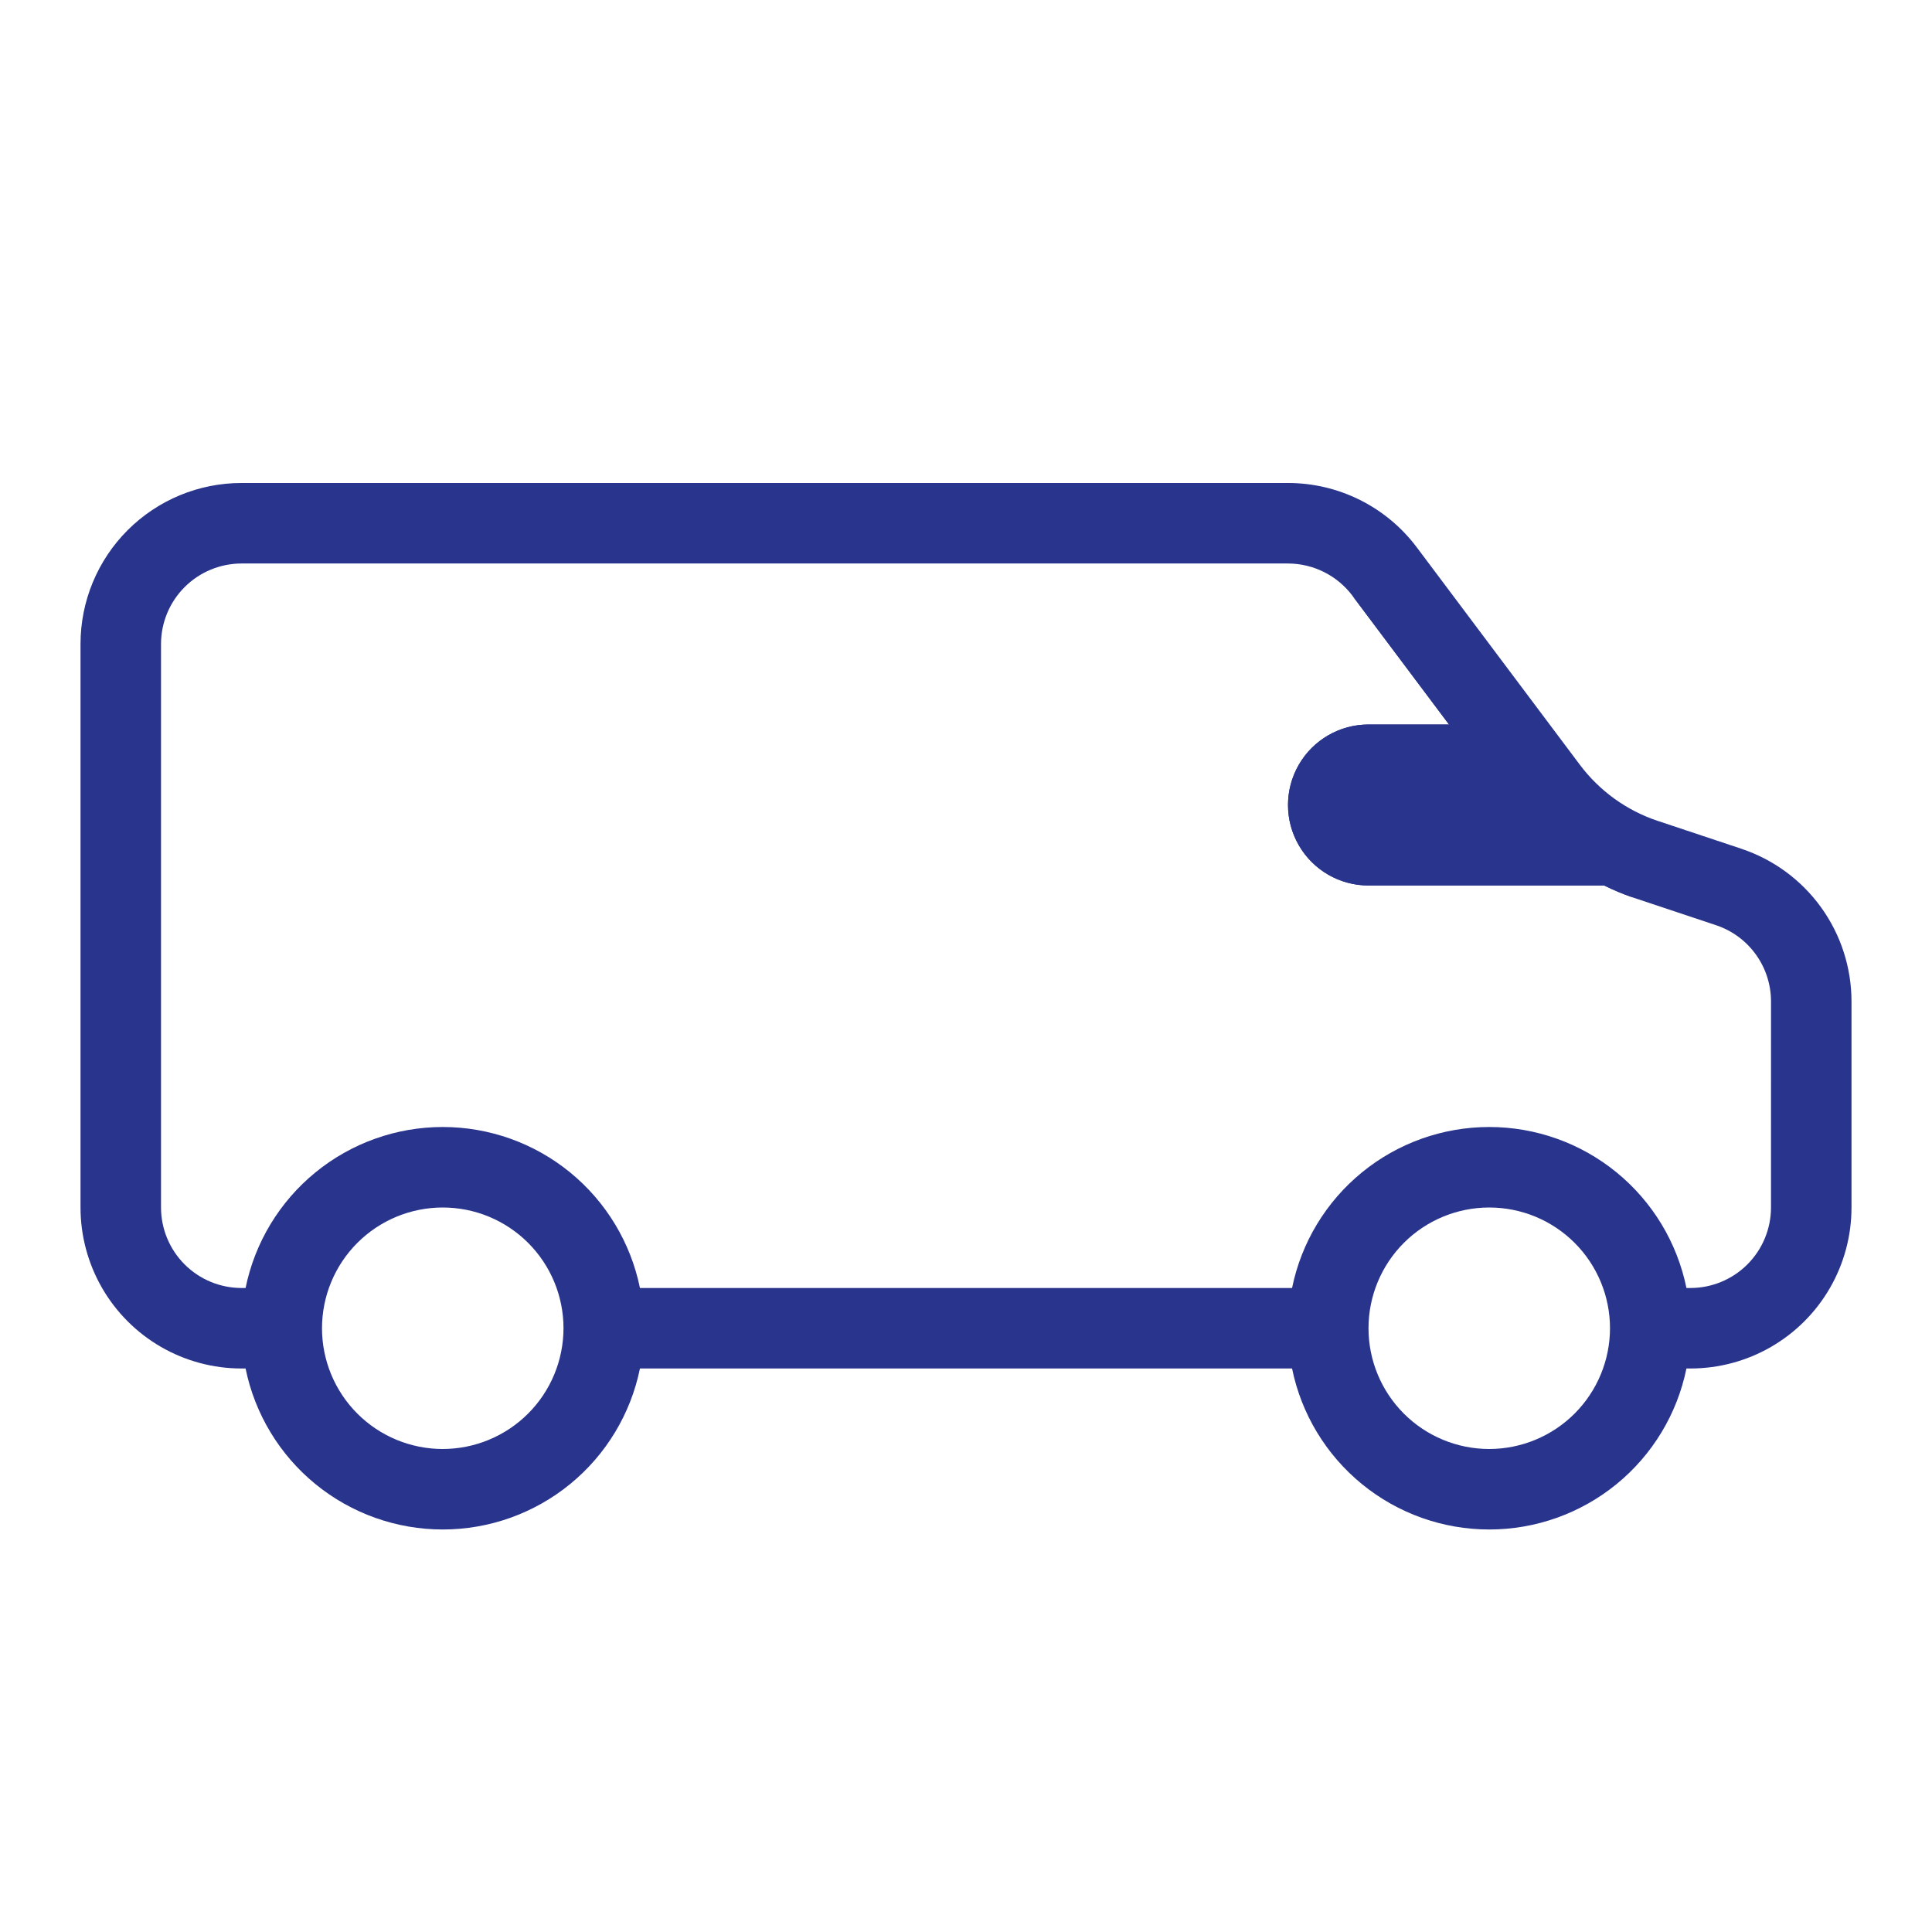 <?xml version="1.0" encoding="UTF-8"?>
<svg xmlns="http://www.w3.org/2000/svg" width="3600pt" height="3600pt" version="1.1" viewBox="0 0 3600 3600">
  <g fill="#29348c">
    <path d="m3244.9 1581.6-155.96-51.984c-57.887-19.301-108.52-55.793-145.13-104.61l-303.78-405.03c-27.945-37.258-64.18-67.496-105.84-88.324s-87.59-31.676-134.16-31.676h-1950c-79.566 0-155.87 31.605-212.13 87.867-56.262 56.262-87.867 132.57-87.867 212.13v1050c0 52.66 13.863 104.39 40.191 150 26.332 45.605 64.203 83.477 109.81 109.81 45.605 26.328 97.34 40.191 150 40.191h7.562c17.289 84.691 63.305 160.81 130.26 215.47 66.953 54.668 150.74 84.527 237.18 84.527s170.22-29.859 237.18-84.527c66.957-54.664 112.97-130.78 130.26-215.47h1215.1c17.289 84.691 63.305 160.81 130.26 215.47 66.953 54.668 150.74 84.527 237.18 84.527s170.22-29.859 237.18-84.527c66.957-54.664 112.97-130.78 130.26-215.47h7.562c52.66 0 104.39-13.863 150-40.191 45.605-26.332 83.477-64.203 109.81-109.81 26.328-45.605 40.191-97.34 40.191-150v-383.77c0-62.965-19.812-124.34-56.629-175.41-36.816-51.082-88.77-89.285-148.5-109.2zm-2419.9 1118.4c-59.672 0-116.9-23.707-159.1-65.902-42.195-42.195-65.902-99.426-65.902-159.1s23.707-116.9 65.902-159.1c42.195-42.195 99.426-65.902 159.1-65.902s116.9 23.707 159.1 65.902c42.195 42.195 65.902 99.426 65.902 159.1-0.066 59.652-23.797 116.84-65.977 159.02-42.18 42.18-99.371 65.91-159.02 65.977zm1950 0c-59.672 0-116.9-23.707-159.1-65.902-42.195-42.195-65.902-99.426-65.902-159.1s23.707-116.9 65.902-159.1c42.195-42.195 99.426-65.902 159.1-65.902s116.9 23.707 159.1 65.902c42.195 42.195 65.902 99.426 65.902 159.1-0.066 59.652-23.797 116.84-65.977 159.02-42.18 42.18-99.371 65.91-159.02 65.977zm525-450c-0.047 39.77-15.863 77.895-43.984 106.02s-66.246 43.938-106.02 43.984h-7.562c-17.289-84.691-63.305-160.81-130.26-215.47-66.953-54.668-150.74-84.527-237.18-84.527s-170.22 29.859-237.18 84.527c-66.957 54.664-112.97 130.78-130.26 215.47h-1215.1c-17.289-84.691-63.305-160.81-130.26-215.47-66.953-54.668-150.74-84.527-237.18-84.527s-170.22 29.859-237.18 84.527c-66.957 54.664-112.97 130.78-130.26 215.47h-7.562c-39.77-0.047-77.895-15.863-106.02-43.984s-43.938-66.246-43.984-106.02v-1050c0.047-39.77 15.863-77.895 43.984-106.02s66.246-43.938 106.02-43.984h1950c47.188 0.117 91.594 22.32 120 60l180 240h-150c-53.59 0-103.11 28.59-129.9 75-26.797 46.41-26.797 103.59 0 150 26.793 46.41 76.312 75 129.9 75h439.15c16.961 8.402 34.438 15.727 52.32 21.938l155.95 51.984h0.004c29.883 9.93 55.879 29.023 74.293 54.57 18.414 25.547 28.309 56.246 28.281 87.738z"></path>
    <path d="m2520 1110 180 240h-150.01c-53.59 0-103.11 28.59-129.9 75-26.797 46.41-26.797 103.59 0 150 26.793 46.41 76.312 75 129.9 75h439.15c16.961 8.402 34.438 15.727 52.32 21.938"></path>
  </g>
</svg>
